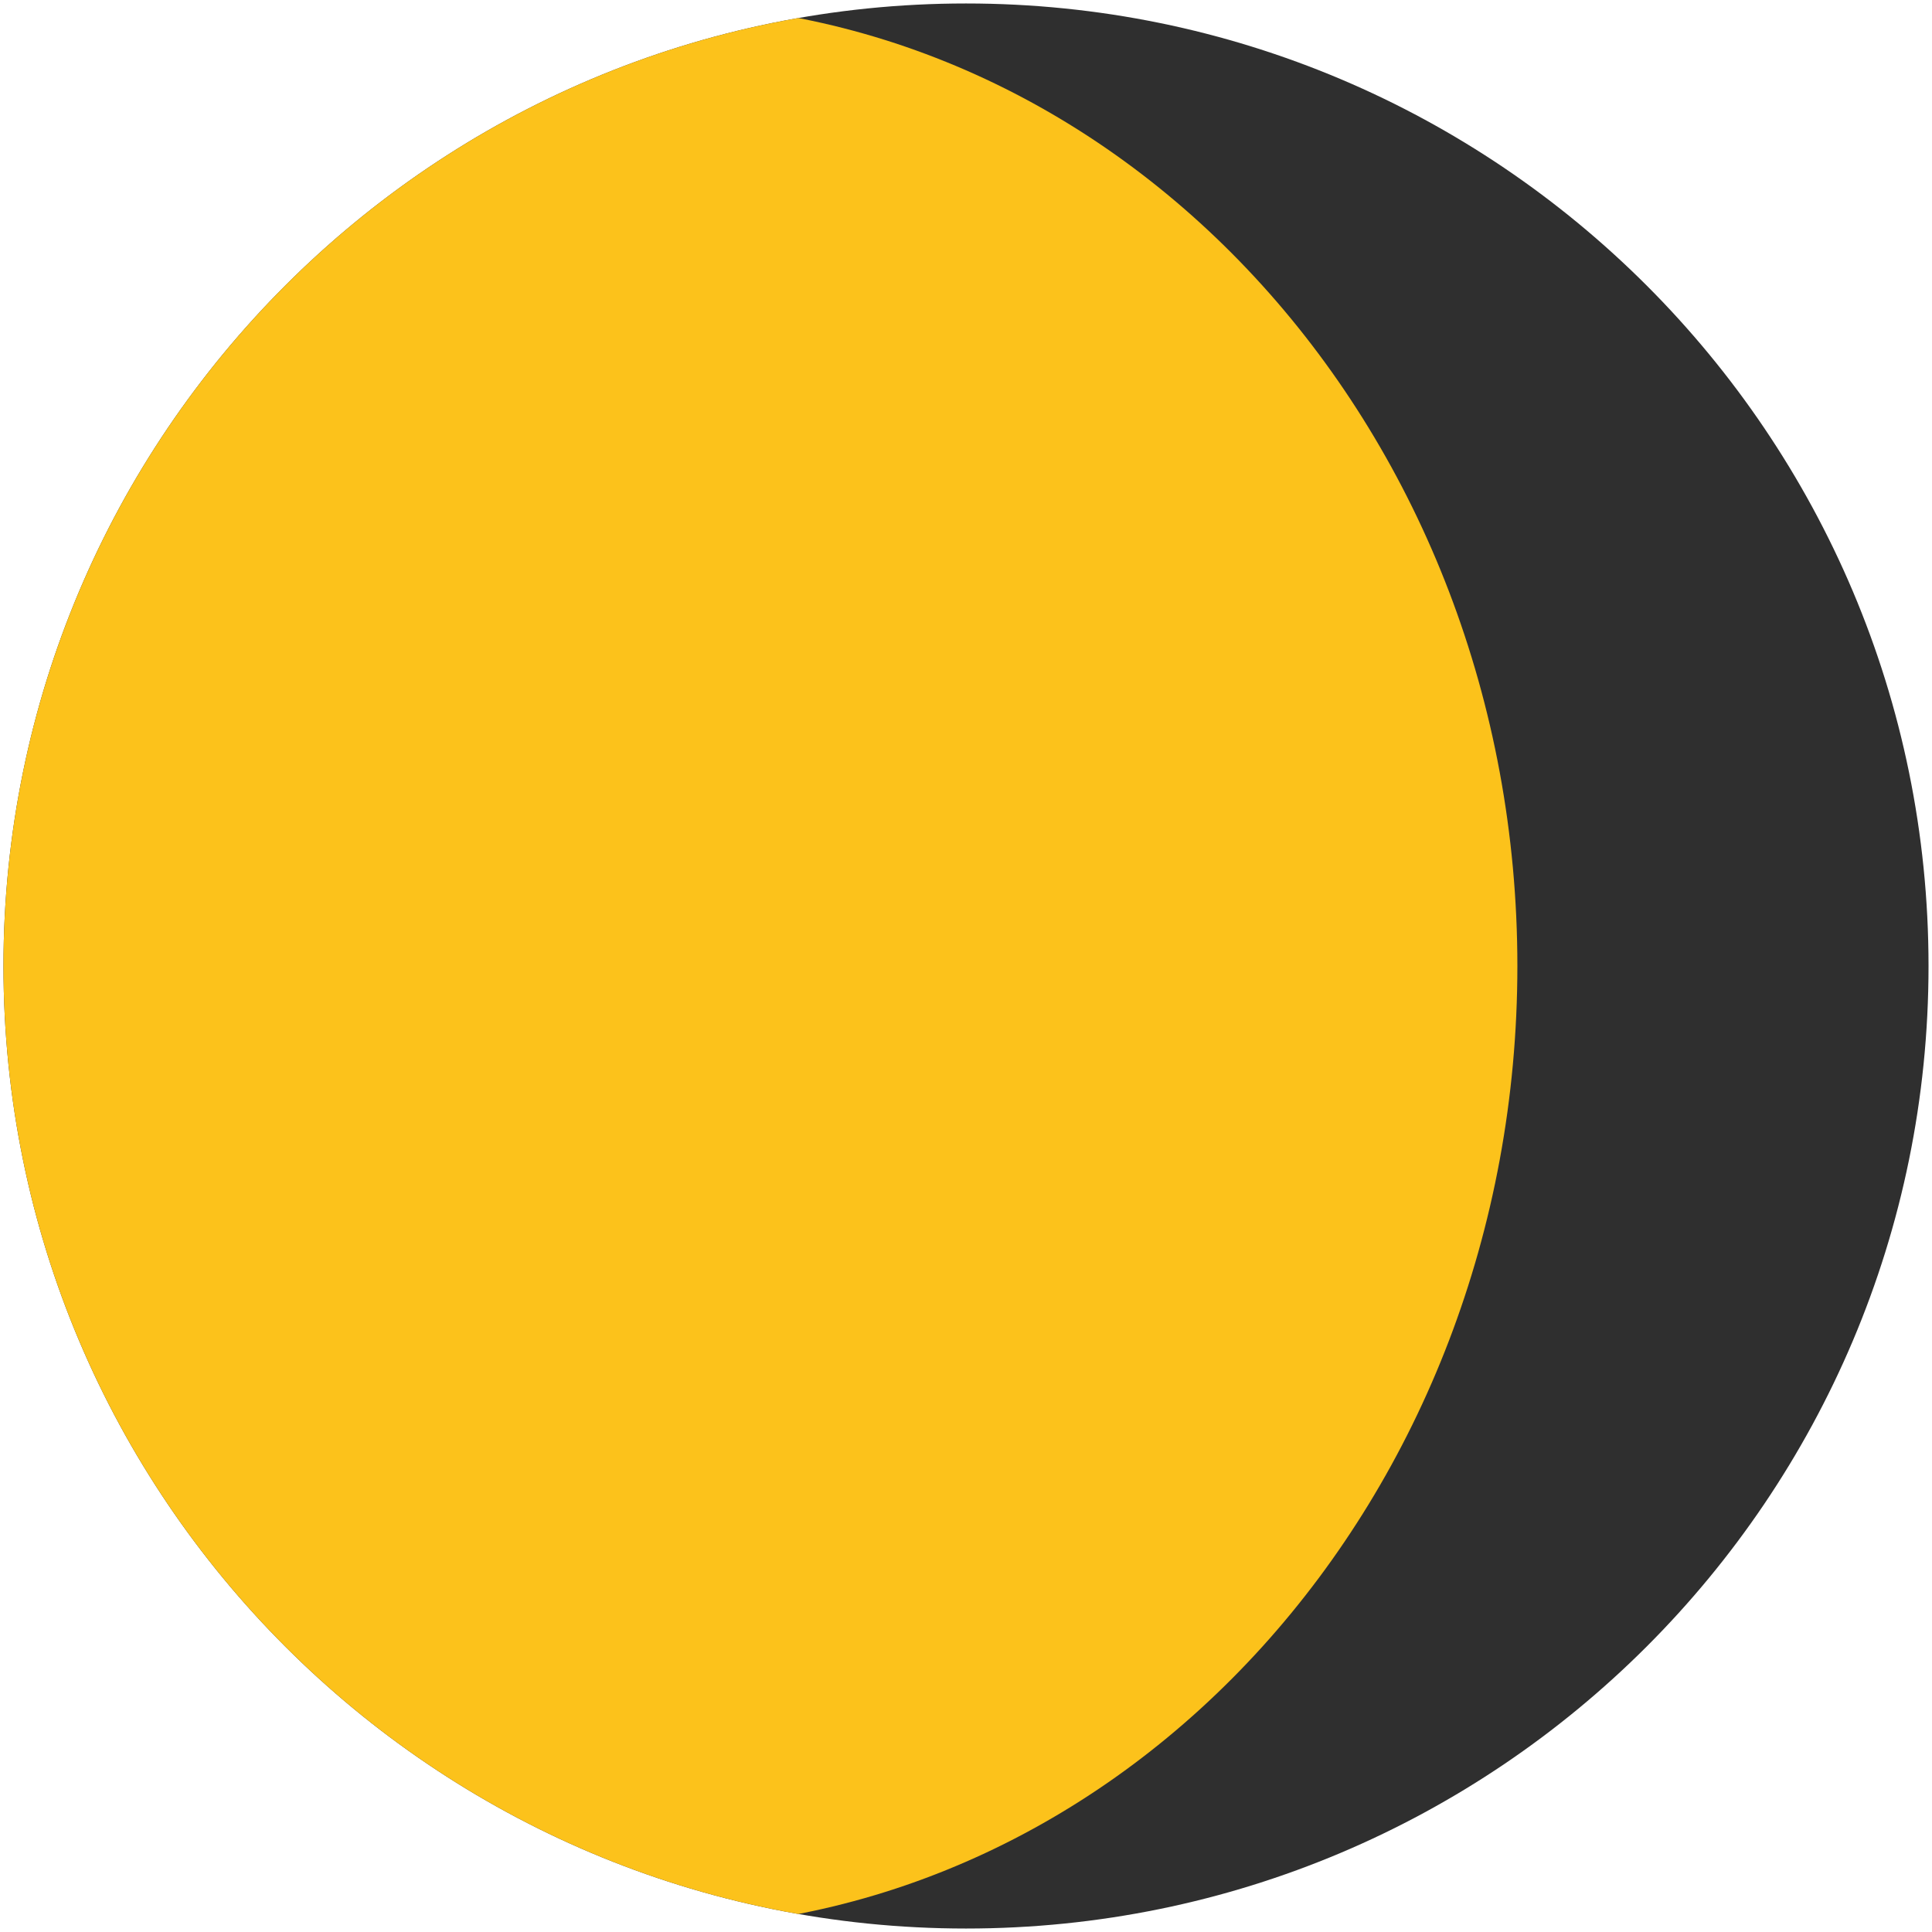 <?xml version="1.0" encoding="utf-8"?>
<!-- Generator: Adobe Illustrator 19.2.1, SVG Export Plug-In . SVG Version: 6.00 Build 0)  -->
<svg version="1.1" id="レイヤー_1" xmlns="http://www.w3.org/2000/svg" xmlns:xlink="http://www.w3.org/1999/xlink" x="0px"
	 y="0px" viewBox="0 0 128 128" style="enable-background:new 0 0 128 128;" xml:space="preserve">
<g>
	<g>
		<defs>
			<path id="SVGID_1_" d="M0.23,64c0,35.22,28.54,63.77,63.77,63.77c35.21,0,63.77-28.54,63.77-63.77
				c0-35.21-28.55-63.77-63.77-63.77C28.78,0.23,0.23,28.79,0.23,64z"/>
		</defs>
		<use xlink:href="#SVGID_1_"  style="overflow:visible;fill:#2F2F2F;"/>
		<clipPath id="SVGID_2_">
			<use xlink:href="#SVGID_1_"  style="overflow:visible;"/>
		</clipPath>
		<path style="clip-path:url(#SVGID_2_);fill:#FCC21B;" d="M-14.84,64c0,35.22,25.82,63.77,57.69,63.77
			c31.85,0,57.68-28.54,57.68-63.77c0-35.21-25.83-63.77-57.68-63.77C10.98,0.23-14.84,28.79-14.84,64z"/>
	</g>
</g>
</svg>
